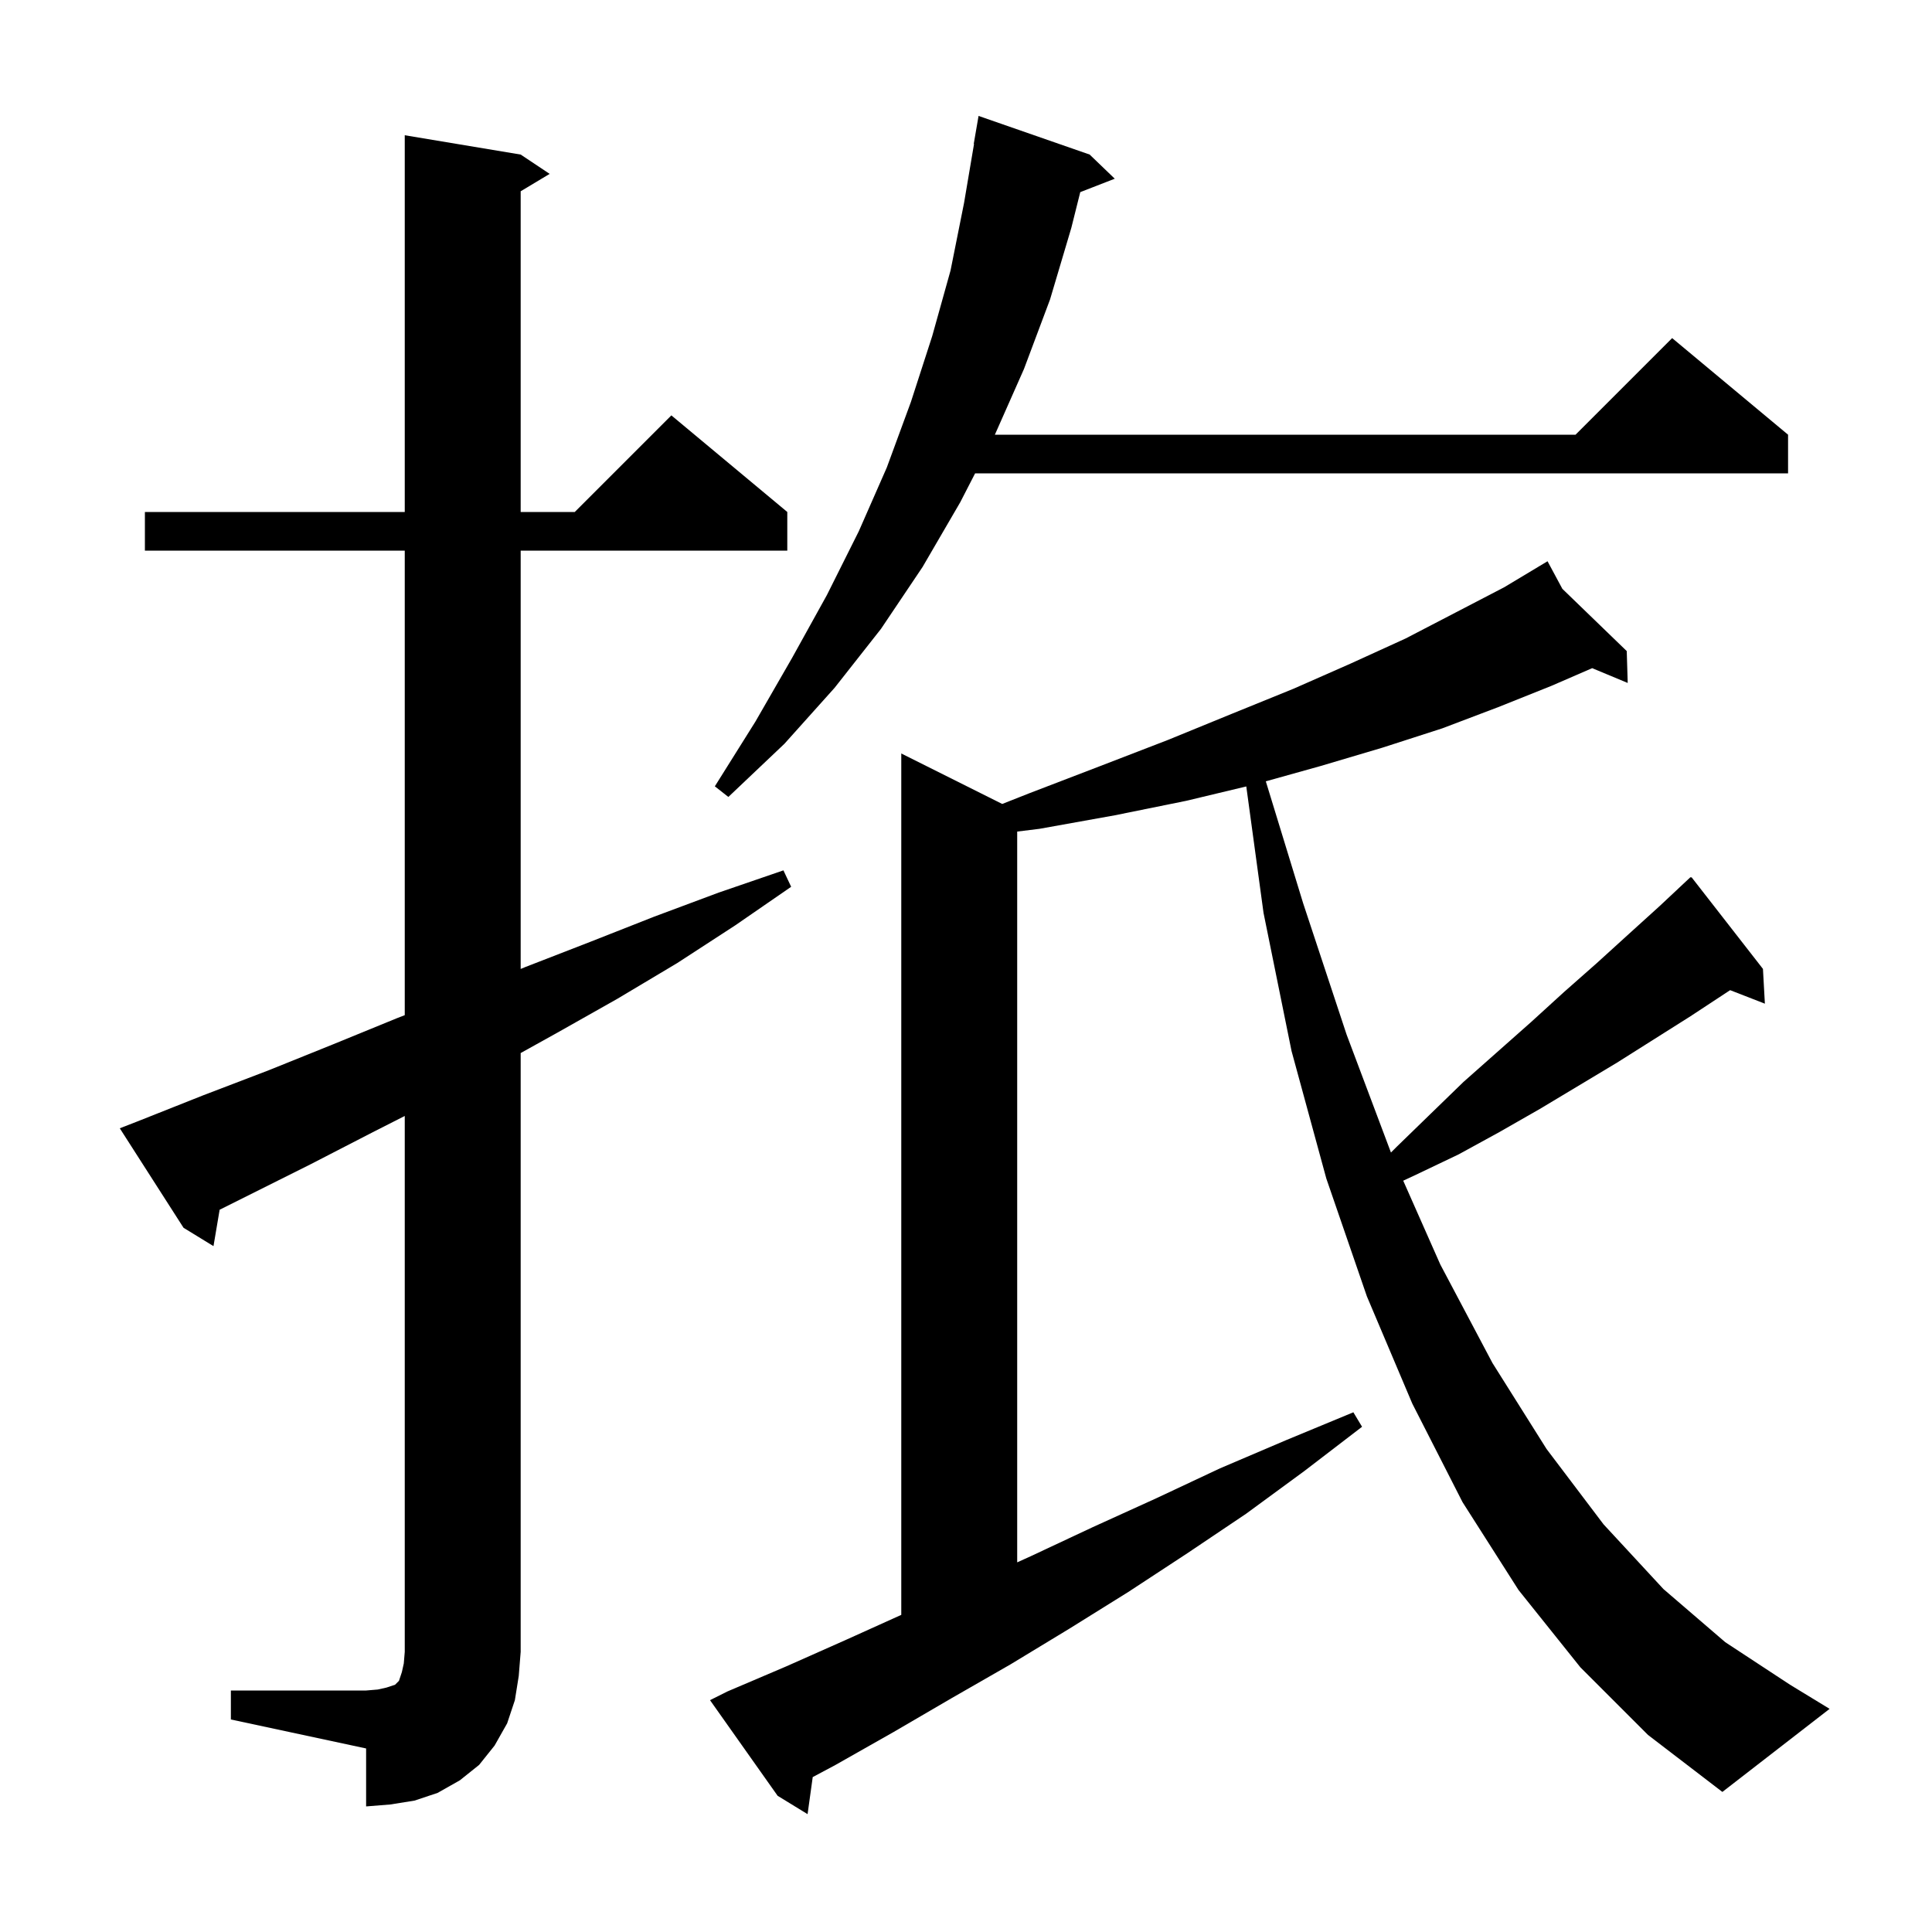 <svg xmlns="http://www.w3.org/2000/svg" xmlns:xlink="http://www.w3.org/1999/xlink" version="1.1" baseProfile="full" viewBox="0 0 200 200" width="200" height="200"><g fill="currentColor"><path d="M 163.6 172.6 L 157.2 164.6 L 151.4 155.5 L 146.2 145.3 L 141.5 134.2 L 137.3 122.0 L 133.7 108.8 L 130.8 94.5 L 129.015 81.412 L 122.8 82.9 L 115.4 84.4 L 107.6 85.8 L 105.3 86.084 L 105.3 161.734 L 106.7 161.1 L 113.1 158.1 L 119.7 155.1 L 126.3 152.0 L 133.1 149.1 L 140.1 146.2 L 141.0 147.7 L 135.0 152.3 L 129.0 156.7 L 122.9 160.8 L 116.8 164.8 L 110.7 168.6 L 104.6 172.3 L 98.5 175.8 L 92.5 179.3 L 86.5 182.7 L 84.133 183.962 L 83.6 187.8 L 80.5 185.9 L 73.5 176.0 L 75.3 175.1 L 81.4 172.5 L 87.7 169.7 L 93.3 167.171 L 93.3 78.0 L 103.75 83.225 L 106.6 82.1 L 113.9 79.3 L 120.9 76.6 L 127.5 73.9 L 133.9 71.3 L 139.8 68.7 L 145.5 66.1 L 150.7 63.4 L 155.7 60.8 L 159.319 58.629 L 159.3 58.6 L 159.326 58.625 L 160.2 58.1 L 161.735 60.955 L 168.4 67.4 L 168.5 70.7 L 164.822 69.168 L 160.6 71.0 L 155.1 73.2 L 149.3 75.4 L 143.1 77.4 L 136.7 79.3 L 131.037 80.882 L 134.9 93.5 L 139.4 107.1 L 143.991 119.309 L 144.6 118.7 L 148.1 115.3 L 151.5 112.0 L 158.5 105.8 L 161.9 102.7 L 165.3 99.7 L 168.6 96.7 L 171.8 93.8 L 175.0 90.8 L 175.041 90.852 L 175.1 90.8 L 182.5 100.3 L 182.7 103.9 L 179.105 102.502 L 178.8 102.7 L 175.0 105.2 L 167.4 110.0 L 159.4 114.8 L 155.2 117.2 L 151.0 119.5 L 146.6 121.6 L 145.261 122.225 L 149.1 130.9 L 154.5 141.1 L 160.1 150.0 L 166.0 157.8 L 172.2 164.5 L 178.6 170.0 L 185.3 174.4 L 189.4 176.9 L 178.3 185.5 L 170.6 179.6 Z M 23.9 175.0 L 37.9 175.0 L 39.1 174.9 L 40.0 174.7 L 40.9 174.4 L 41.3 174.0 L 41.6 173.1 L 41.8 172.2 L 41.9 171.0 L 41.9 115.525 L 38.6 117.2 L 32.2 120.5 L 22.737 125.232 L 22.1 129.0 L 19.0 127.1 L 12.4 116.8 L 14.2 116.1 L 21.0 113.4 L 27.8 110.8 L 34.5 108.1 L 41.1 105.4 L 41.9 105.09 L 41.9 57.0 L 15.0 57.0 L 15.0 53.0 L 41.9 53.0 L 41.9 14.0 L 53.9 16.0 L 56.9 18.0 L 53.9 19.8 L 53.9 53.0 L 59.5 53.0 L 69.5 43.0 L 81.5 53.0 L 81.5 57.0 L 53.9 57.0 L 53.9 100.305 L 54.4 100.1 L 61.1 97.5 L 67.7 94.9 L 74.4 92.4 L 81.1 90.1 L 81.9 91.8 L 76.1 95.8 L 70.1 99.7 L 63.9 103.4 L 57.7 106.9 L 53.9 109.011 L 53.9 171.0 L 53.7 173.5 L 53.3 176.0 L 52.5 178.4 L 51.2 180.7 L 49.6 182.7 L 47.6 184.3 L 45.3 185.6 L 42.9 186.4 L 40.4 186.8 L 37.9 187.0 L 37.9 181.0 L 23.9 178.0 Z M 112.8 16.0 L 115.4 18.5 L 111.828 19.889 L 110.9 23.6 L 108.7 31.0 L 106.0 38.2 L 102.989 45.0 L 163.1 45.0 L 173.1 35.0 L 185.1 45.0 L 185.1 49.0 L 100.944 49.0 L 99.4 52.0 L 95.5 58.7 L 91.2 65.1 L 86.4 71.2 L 81.2 77.0 L 75.4 82.5 L 74.0 81.4 L 78.2 74.7 L 82.0 68.1 L 85.6 61.6 L 88.9 55.0 L 91.8 48.4 L 94.3 41.6 L 96.5 34.8 L 98.4 28.0 L 99.8 21.0 L 100.831 14.903 L 100.8 14.9 L 101.3 12.0 Z "/></g></svg>